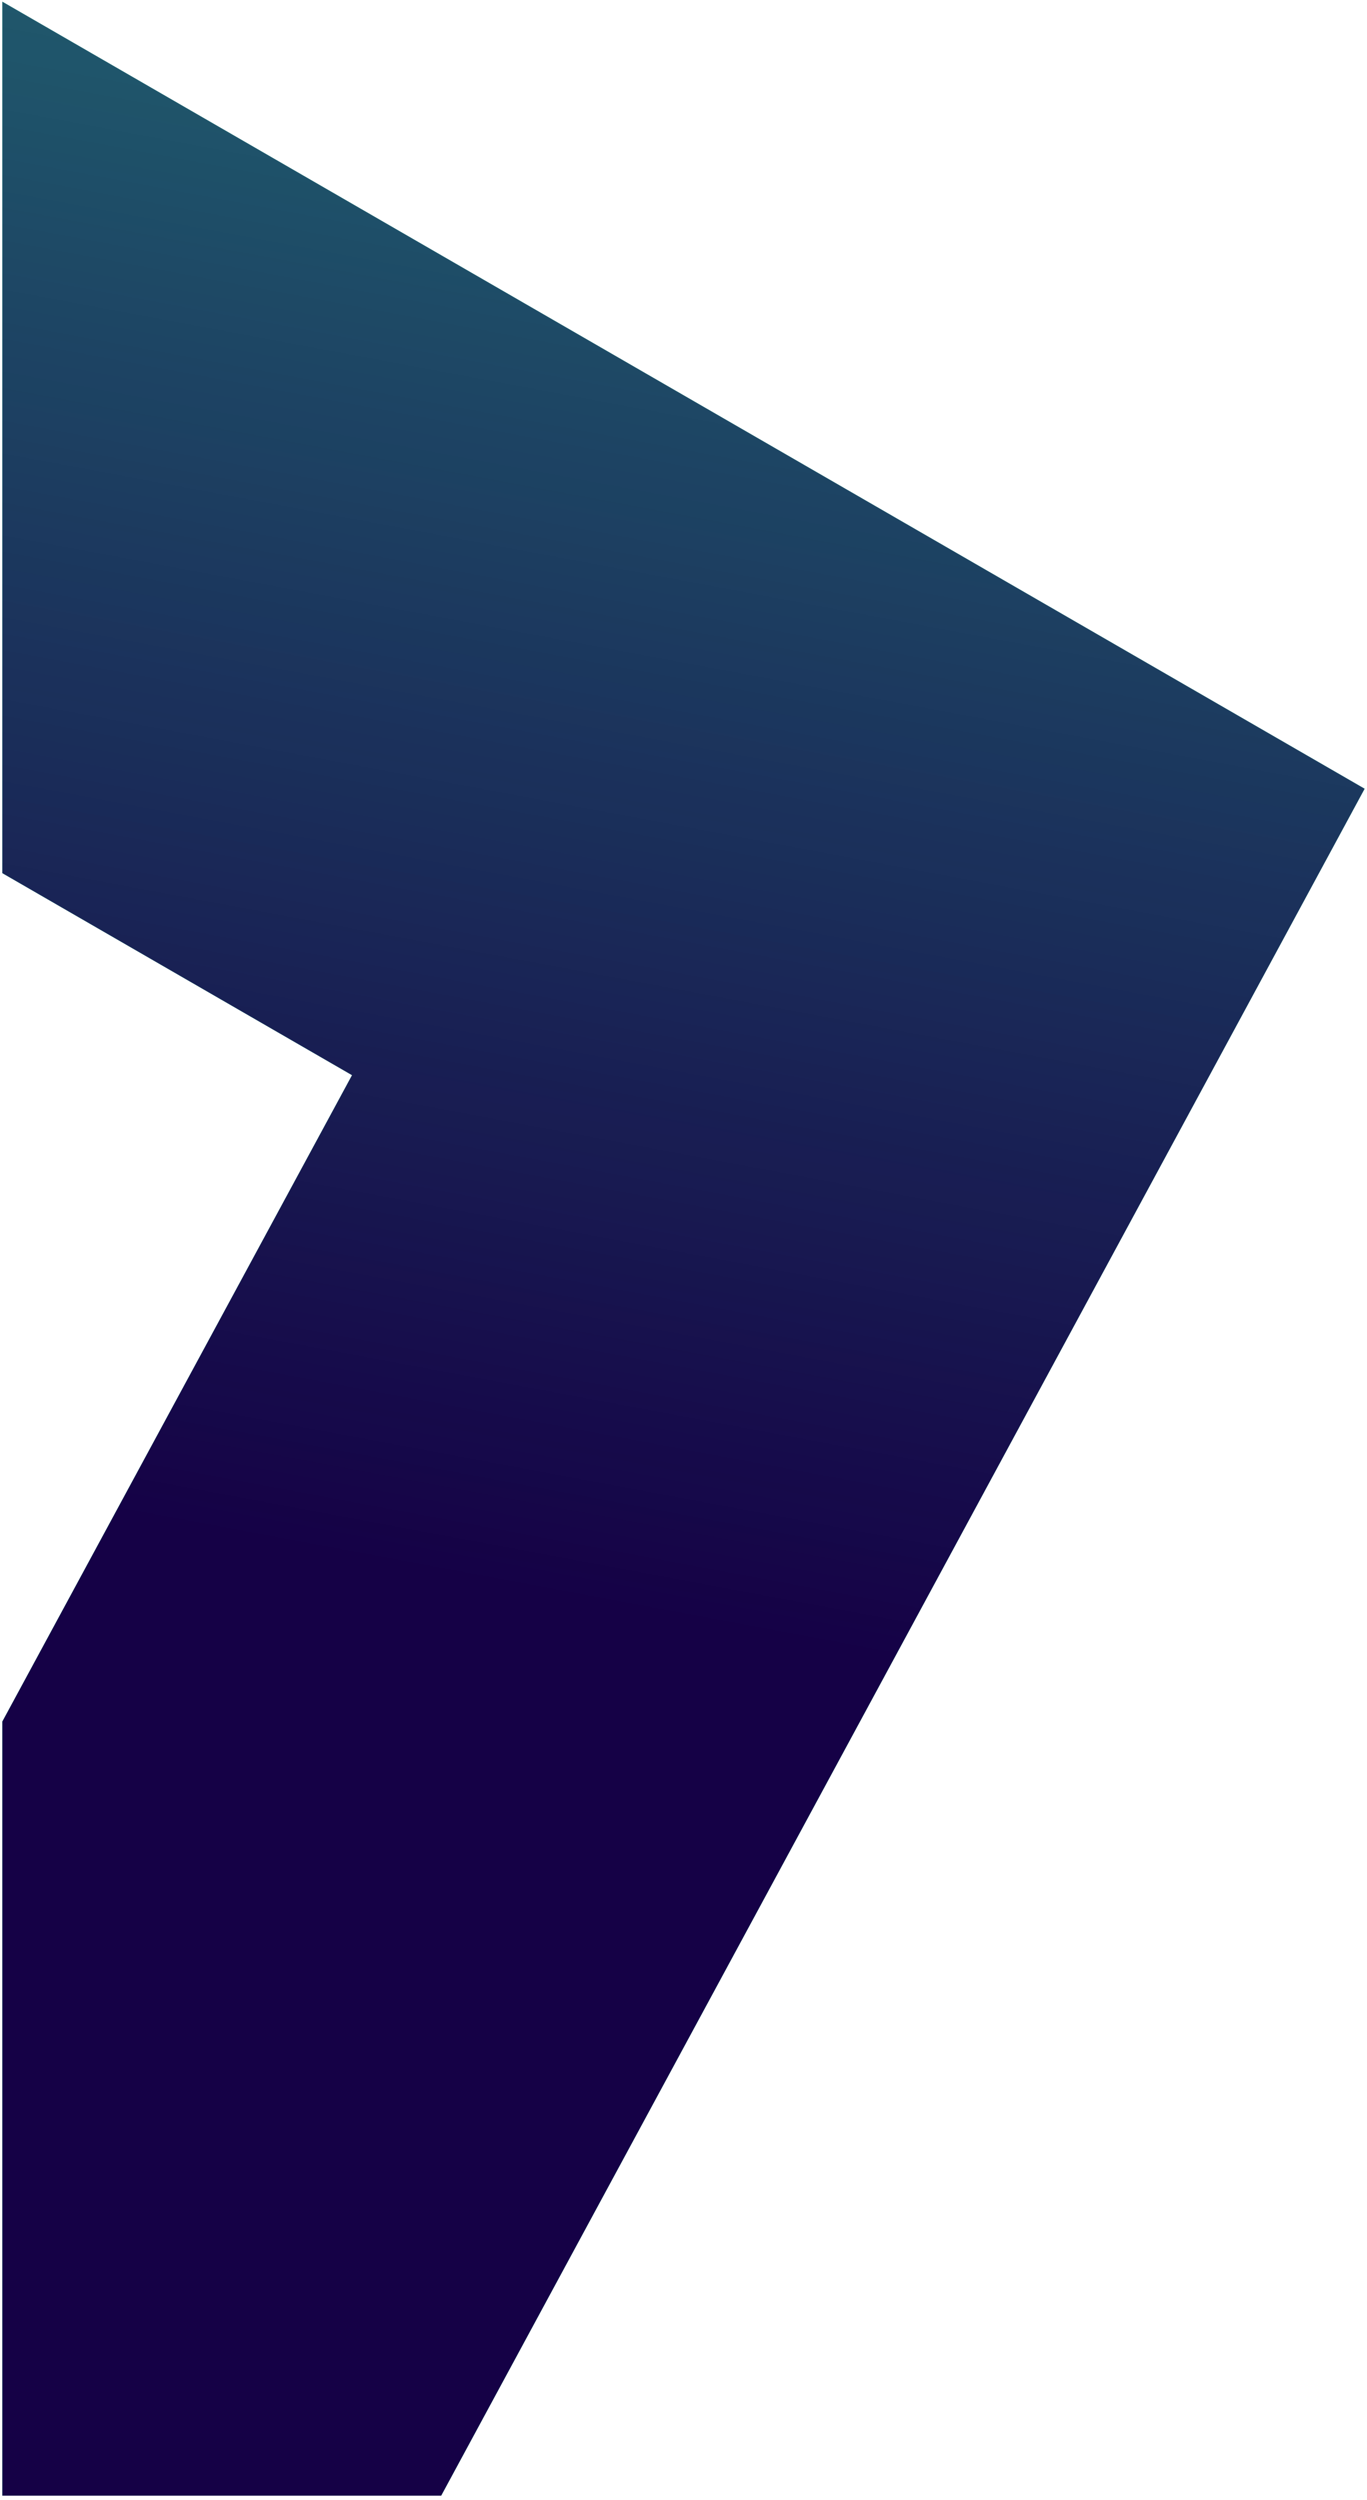 <svg width="290" height="530" viewBox="0 0 290 530" fill="none" xmlns="http://www.w3.org/2000/svg">
<path fill-rule="evenodd" clip-rule="evenodd" d="M93.592 529.086L289.498 167.214L0.498 0.359V185.111L74.681 227.941L0.498 364.969V529.086H93.592Z" fill="#32F2B0"/>
<path fill-rule="evenodd" clip-rule="evenodd" d="M93.592 529.086L289.498 167.214L0.498 0.359V185.111L74.681 227.941L0.498 364.969V529.086H93.592Z" fill="url(#paint0_linear_85_1248)"/>
<defs>
<linearGradient id="paint0_linear_85_1248" x1="237" y1="-525" x2="77" y2="331" gradientUnits="userSpaceOnUse">
<stop stop-color="#150146" stop-opacity="0"/>
<stop offset="1" stop-color="#150146"/>
</linearGradient>
</defs>
</svg>
